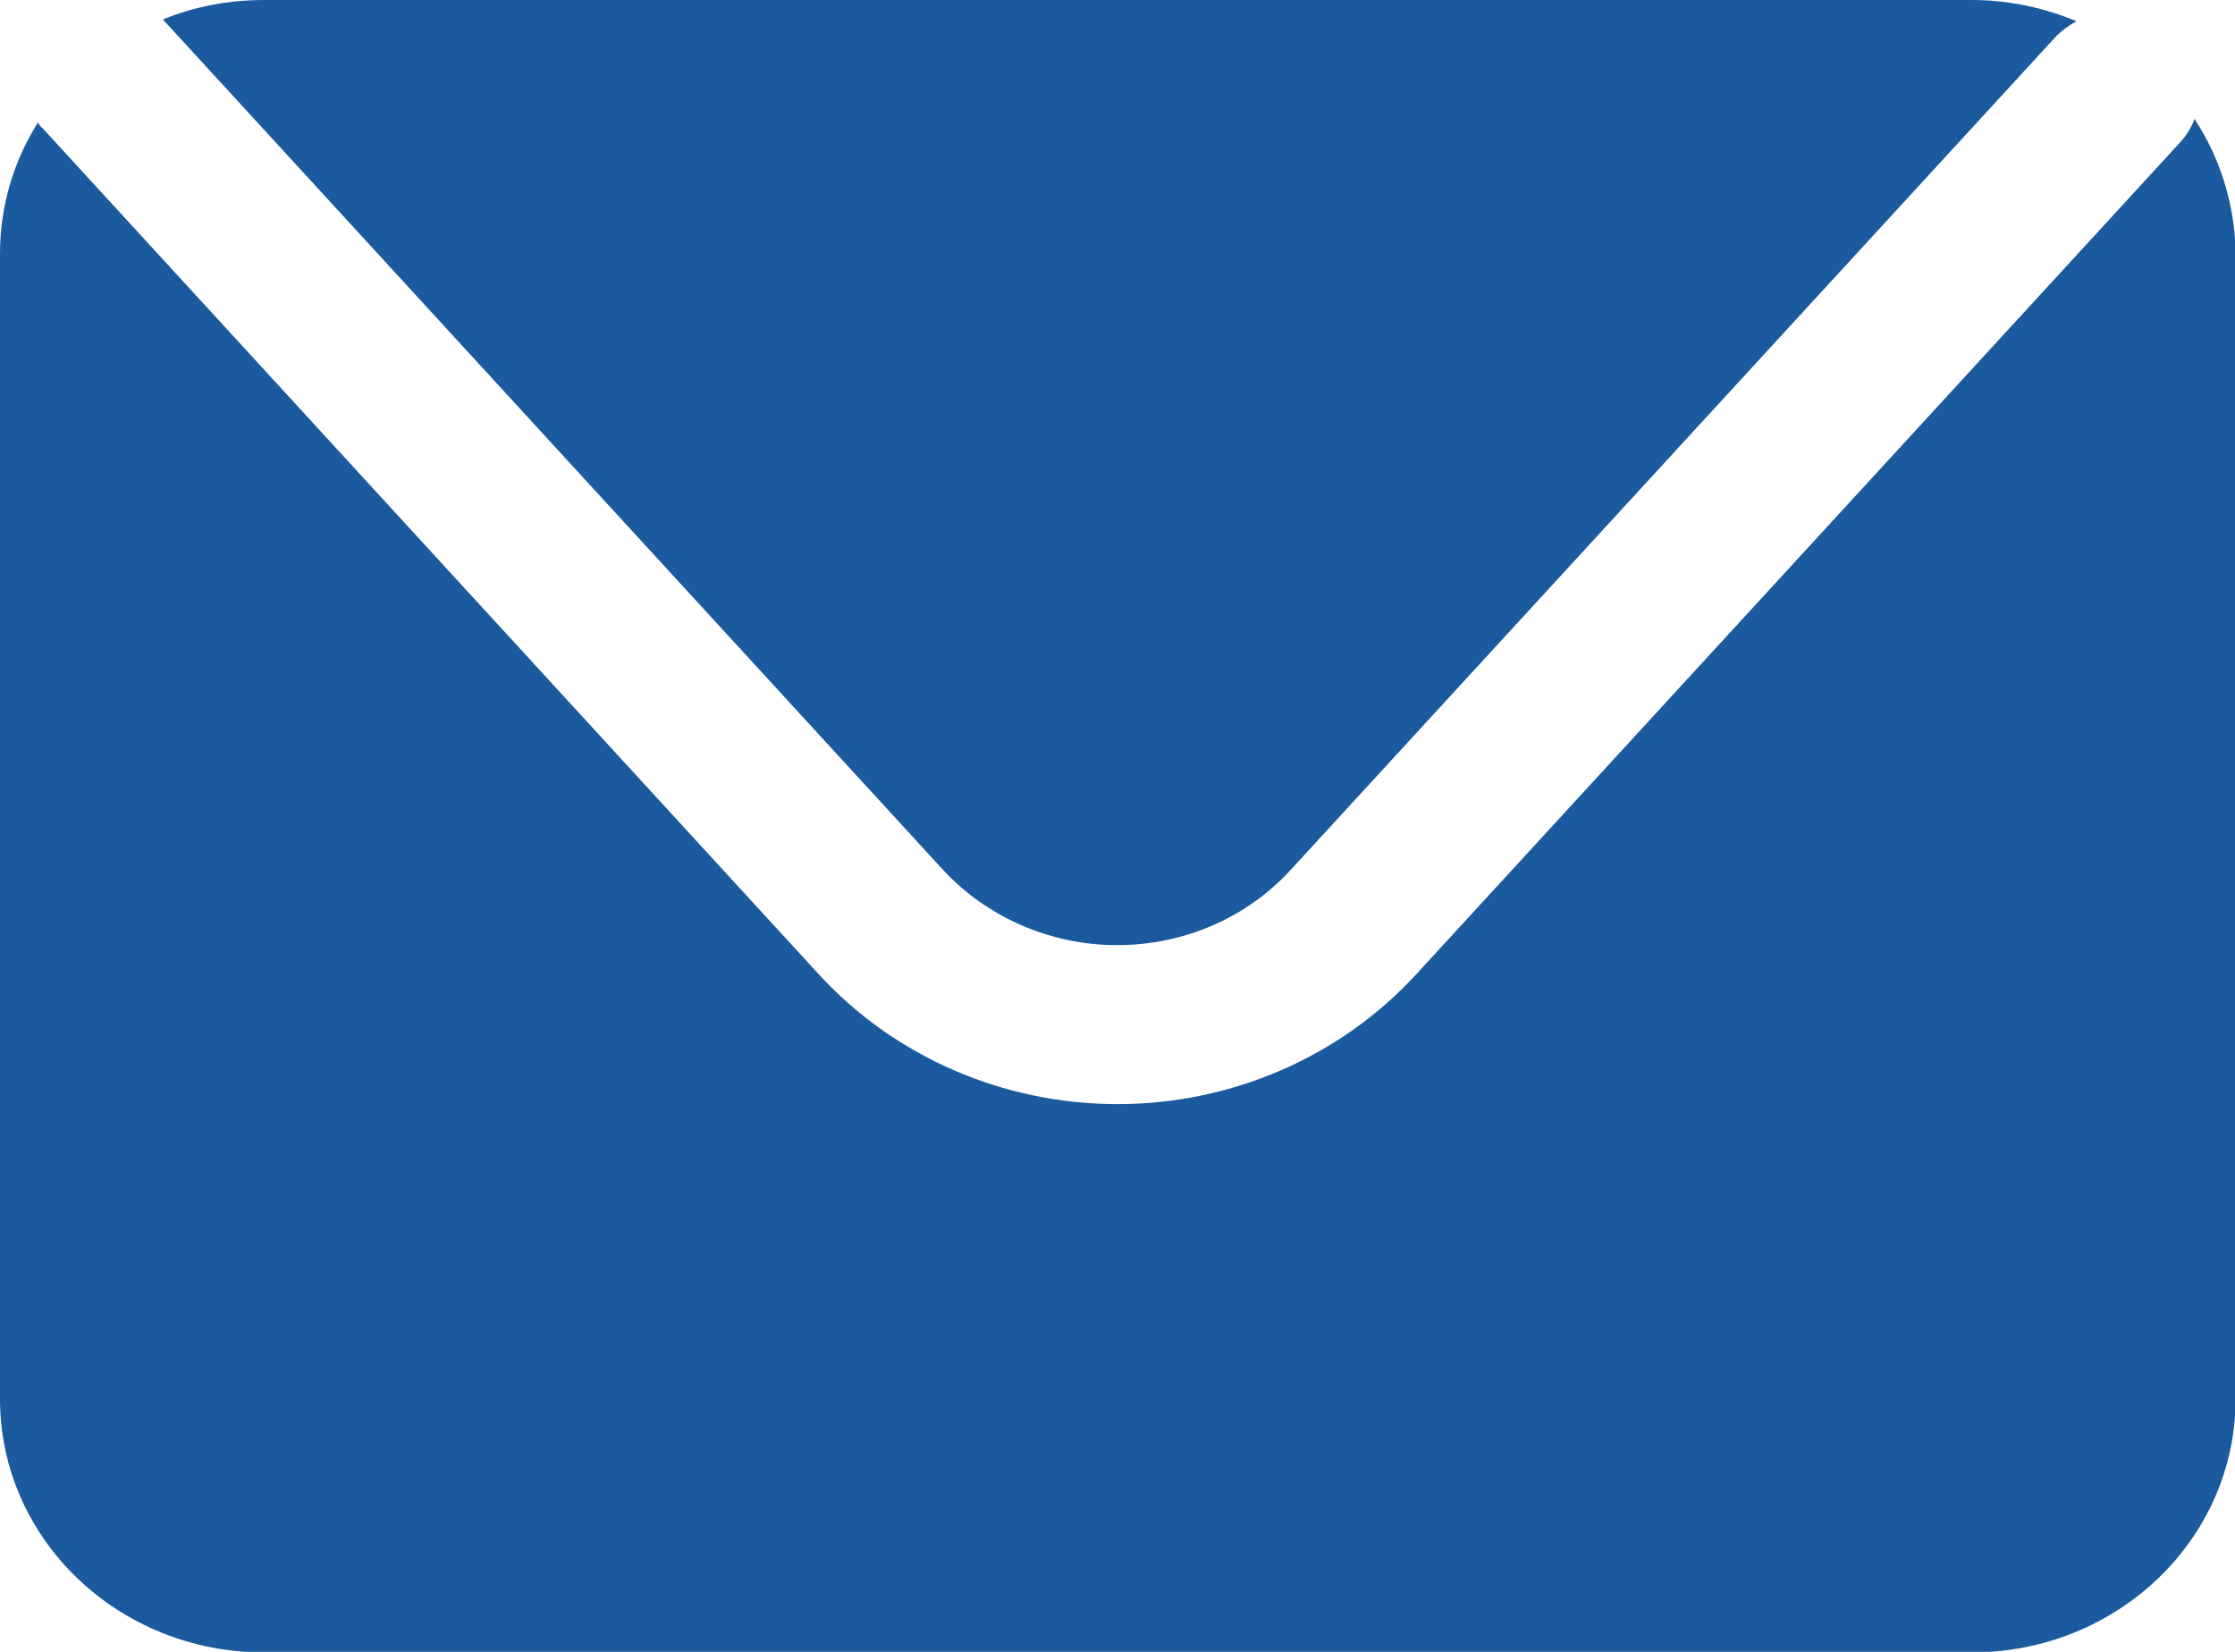 <svg width="23" height="17" viewBox="0 0 23 17" fill="none" xmlns="http://www.w3.org/2000/svg">
<path d="M1.71 0.237L9.699 8.946C10.154 9.44 10.811 9.727 11.493 9.727C12.183 9.727 12.833 9.446 13.288 8.946L21.147 0.387C21.212 0.318 21.29 0.262 21.368 0.219C21.043 0.081 20.673 0 20.289 0H2.717C2.347 0 1.996 0.069 1.677 0.2C1.684 0.212 1.697 0.225 1.71 0.237Z" fill="#1B5A9E"/>
<path d="M22.584 1.224C22.551 1.311 22.499 1.398 22.428 1.473L14.575 10.026C13.795 10.876 12.677 11.363 11.5 11.363C10.323 11.363 9.205 10.876 8.425 10.026L0.436 1.317C0.416 1.305 0.403 1.28 0.39 1.261C0.143 1.654 0 2.116 0 2.61V14.397C0 15.839 1.216 17.006 2.717 17.006H20.289C21.791 17.006 23.006 15.839 23.006 14.397V2.61C23 2.098 22.844 1.623 22.584 1.224Z" fill="#1B5A9E"/>
</svg>
